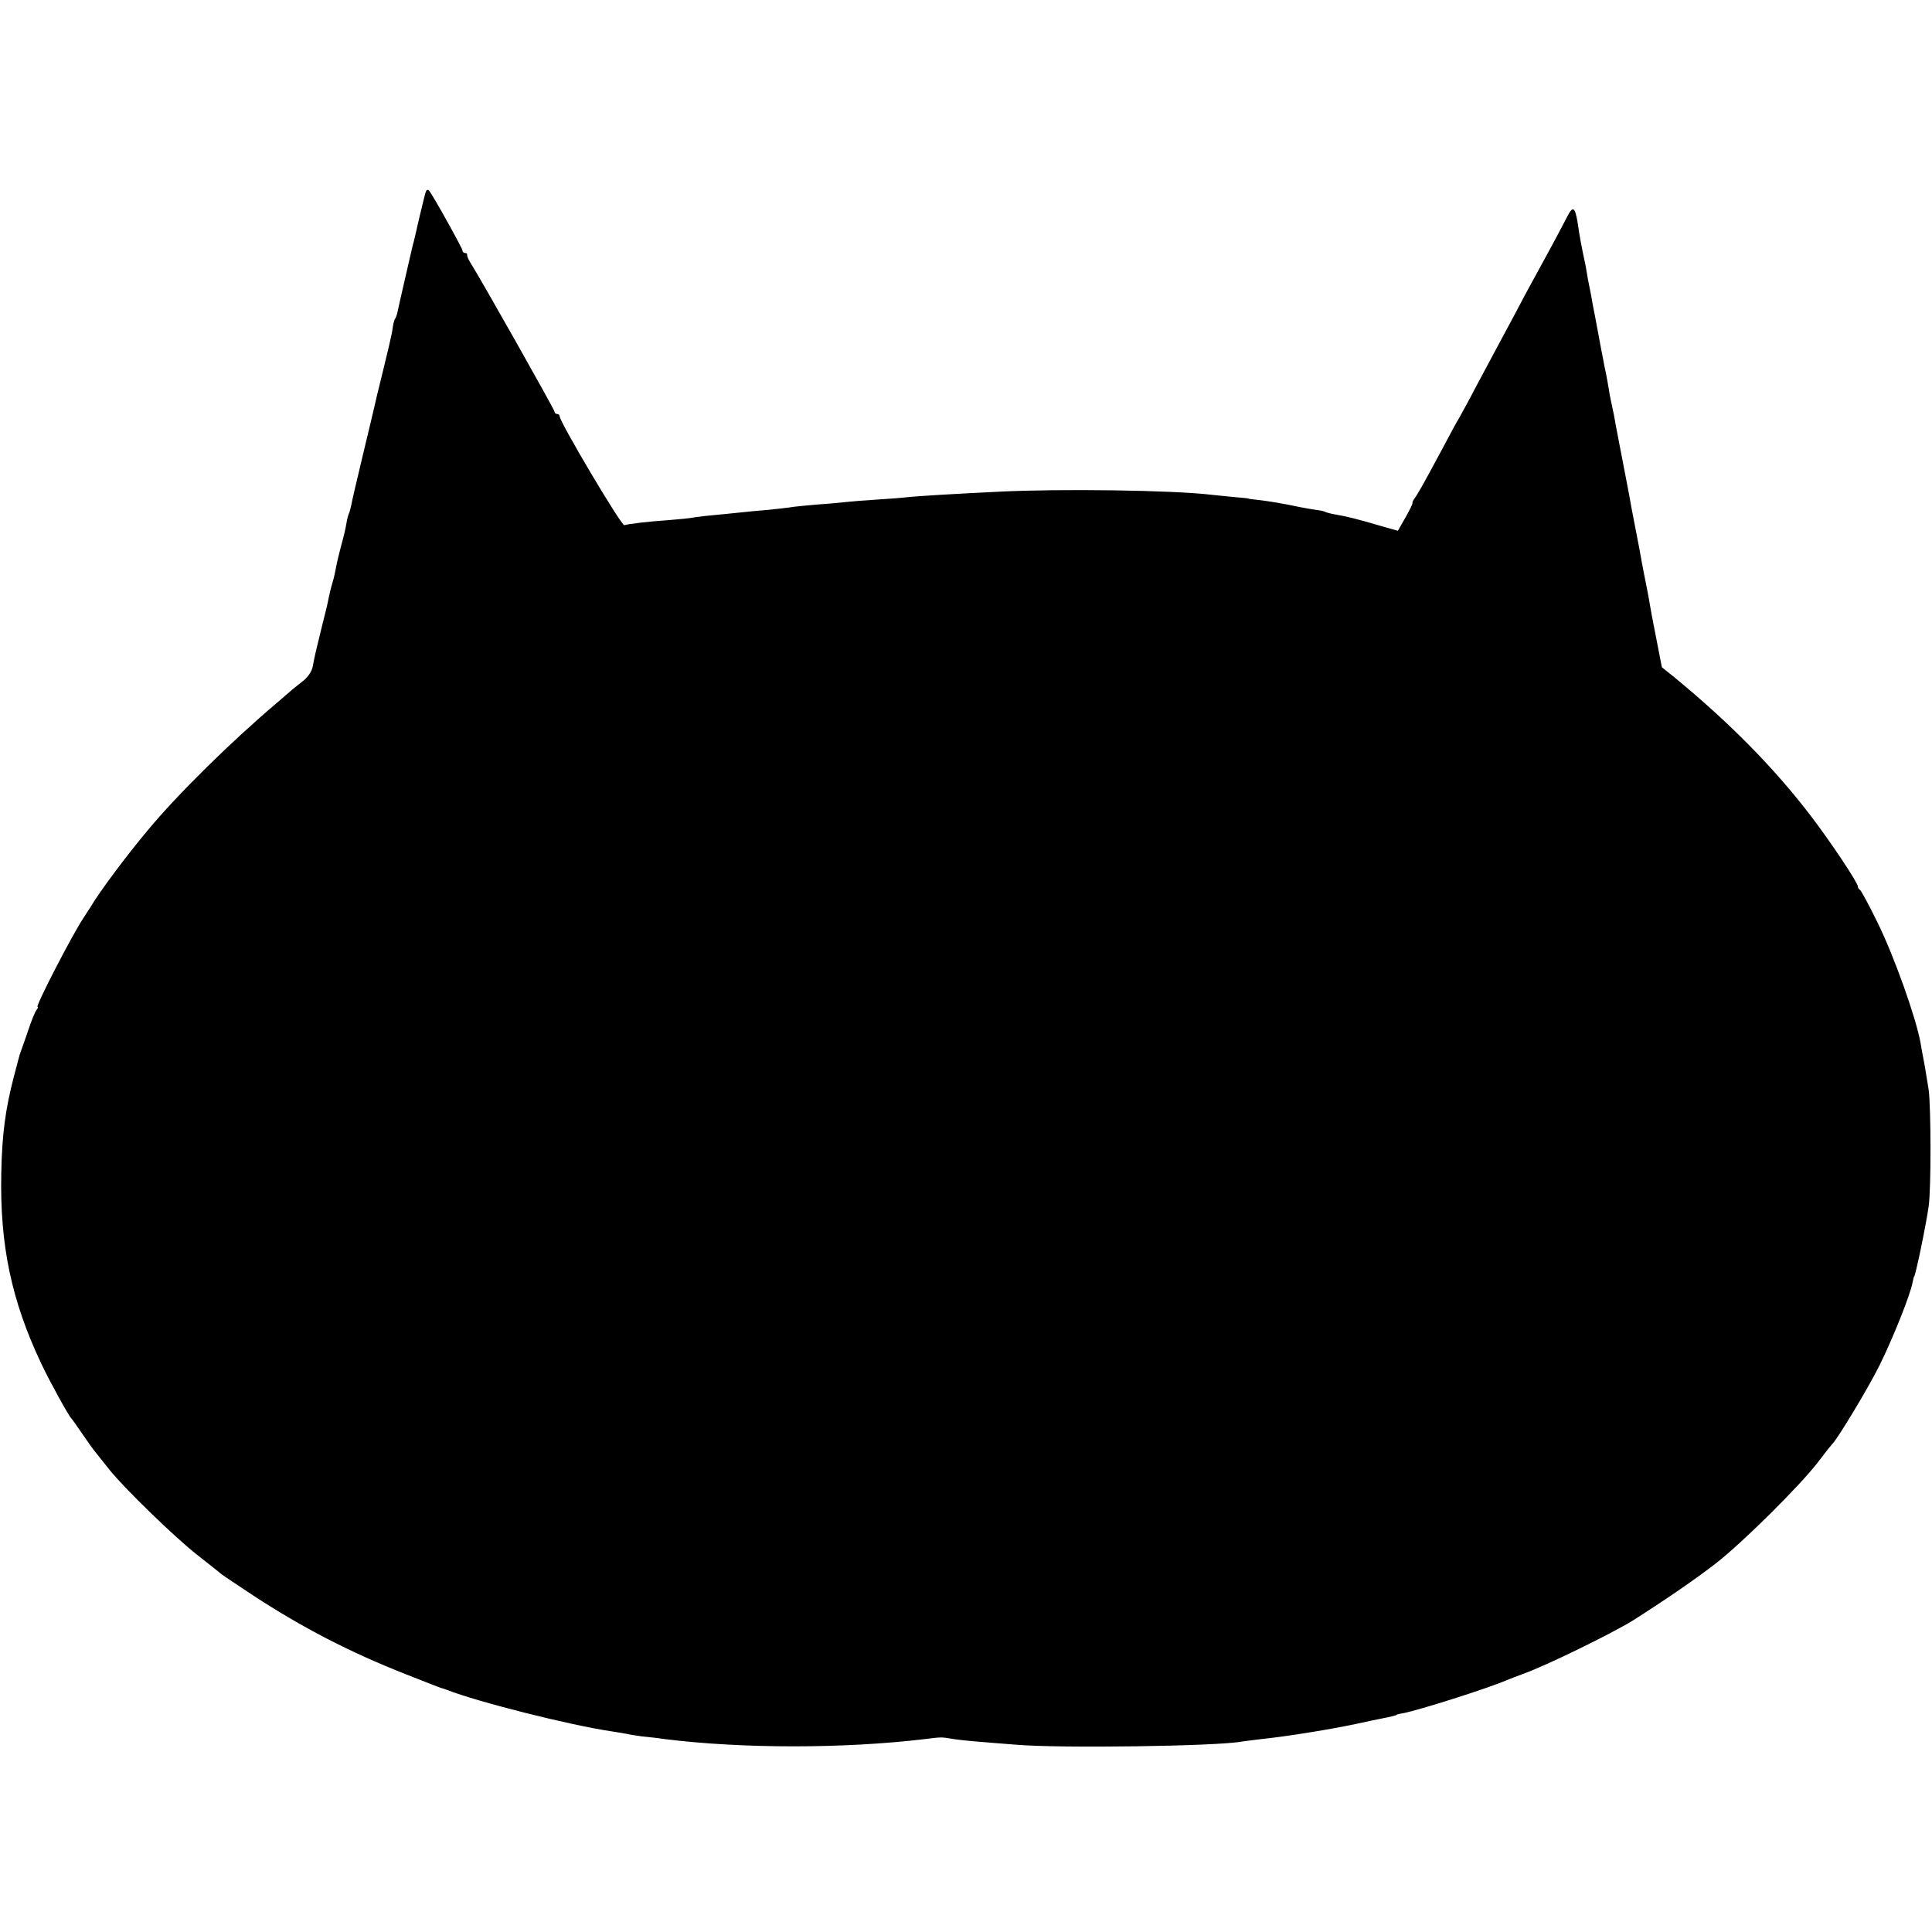 <?xml version="1.0" standalone="no"?>
<!DOCTYPE svg PUBLIC "-//W3C//DTD SVG 20010904//EN"
 "http://www.w3.org/TR/2001/REC-SVG-20010904/DTD/svg10.dtd">
<svg version="1.0" xmlns="http://www.w3.org/2000/svg"
 width="756pt" height="756pt" viewBox="0 0 756 756"
 preserveAspectRatio="xMidYMid meet">
<g transform="translate(0,756) scale(0.1,-0.1)"
fill="#000000" stroke="none">
<path d="M1666 6809 c-3 -8 -14 -54 -26 -104 -11 -49 -22 -97 -25 -105 -8 -35
-57 -246 -60 -263 -2 -9 -6 -21 -10 -26 -3 -5 -7 -22 -9 -38 -3 -23 -15 -74
-62 -265 -2 -10 -6 -26 -8 -35 -2 -10 -23 -97 -46 -193 -23 -96 -44 -186 -46
-199 -3 -14 -7 -28 -9 -31 -2 -4 -7 -22 -10 -41 -3 -19 -12 -56 -20 -84 -7
-27 -16 -63 -19 -80 -3 -16 -9 -46 -15 -65 -6 -19 -12 -46 -15 -60 -2 -14 -14
-63 -26 -110 -24 -98 -28 -113 -36 -157 -4 -21 -19 -43 -41 -60 -20 -16 -41
-32 -47 -38 -6 -5 -29 -25 -51 -44 -183 -155 -390 -359 -507 -500 -86 -103
-186 -237 -223 -299 -6 -9 -19 -30 -29 -45 -43 -64 -189 -347 -179 -347 3 0 1
-6 -4 -12 -6 -7 -20 -42 -32 -78 -12 -36 -25 -72 -28 -80 -3 -8 -7 -19 -8 -25
-2 -5 -10 -39 -20 -75 -34 -130 -47 -228 -50 -380 -6 -283 40 -499 156 -745
33 -70 108 -206 118 -215 3 -3 23 -31 44 -62 21 -31 46 -66 55 -76 9 -11 32
-40 51 -64 58 -72 251 -260 341 -331 47 -37 90 -71 97 -77 6 -5 63 -43 125
-84 190 -124 374 -220 595 -307 70 -28 133 -52 138 -54 6 -1 17 -5 25 -8 120
-47 481 -138 644 -162 21 -3 48 -8 60 -10 12 -3 39 -7 61 -10 22 -2 60 -6 85
-10 304 -38 703 -38 1020 0 63 8 65 8 105 1 17 -3 62 -8 100 -11 39 -3 106 -9
150 -12 170 -15 789 -6 883 12 12 2 47 6 79 10 104 11 270 38 373 60 36 8 79
17 95 20 37 7 60 13 60 15 0 1 11 4 25 6 59 11 328 96 405 129 17 7 46 18 65
25 92 33 343 156 428 208 120 76 246 162 327 225 105 82 329 304 400 397 27
36 52 67 55 70 19 17 141 219 185 308 51 103 121 277 129 324 3 13 5 23 6 23
5 0 47 203 57 275 10 71 9 390 0 455 -9 58 -18 111 -24 140 -2 11 -6 31 -8 45
-18 99 -102 335 -168 470 -34 69 -65 127 -69 128 -4 2 -8 8 -8 13 0 15 -108
177 -187 280 -140 183 -314 360 -529 537 l-51 41 -23 118 c-13 65 -24 125 -25
133 -1 8 -7 40 -13 70 -6 30 -14 70 -17 87 -3 18 -14 78 -25 133 -11 55 -22
115 -25 133 -6 30 -38 200 -50 260 -3 15 -7 39 -10 55 -3 15 -8 38 -11 52 -3
14 -8 39 -10 55 -3 17 -7 41 -10 55 -3 14 -8 36 -10 50 -3 14 -12 61 -20 105
-8 44 -17 91 -20 105 -2 14 -7 36 -9 50 -3 14 -8 39 -11 55 -3 17 -7 40 -9 53
-18 84 -23 112 -31 167 -11 67 -19 72 -43 24 -23 -44 -55 -105 -126 -234 -21
-38 -55 -101 -75 -140 -77 -144 -114 -212 -158 -295 -24 -47 -53 -98 -62 -115
-10 -16 -37 -66 -60 -110 -80 -149 -103 -190 -114 -204 -6 -8 -10 -17 -9 -20
1 -3 -12 -29 -28 -57 l-29 -51 -67 19 c-95 28 -133 37 -173 44 -19 3 -38 8
-42 10 -4 3 -22 7 -40 9 -18 3 -44 7 -58 10 -75 16 -126 24 -170 29 -19 2 -35
4 -35 5 0 1 -20 3 -45 5 -25 2 -70 7 -100 10 -151 18 -593 24 -830 12 -186 -9
-314 -17 -355 -21 -22 -3 -78 -7 -125 -10 -47 -3 -98 -7 -115 -9 -16 -2 -68
-7 -115 -10 -47 -4 -98 -9 -113 -12 -15 -2 -51 -6 -80 -9 -29 -2 -77 -7 -107
-10 -30 -3 -75 -8 -100 -10 -25 -2 -61 -6 -80 -9 -19 -4 -64 -8 -100 -11 -78
-5 -161 -15 -177 -20 -11 -4 -253 404 -253 426 0 5 -4 9 -10 9 -5 0 -10 4 -10
9 0 8 -292 525 -328 581 -9 14 -15 28 -14 33 1 4 -3 7 -8 7 -5 0 -10 4 -10 9
0 9 -117 219 -131 235 -5 6 -10 3 -13 -5z"/>
</g>
</svg>
